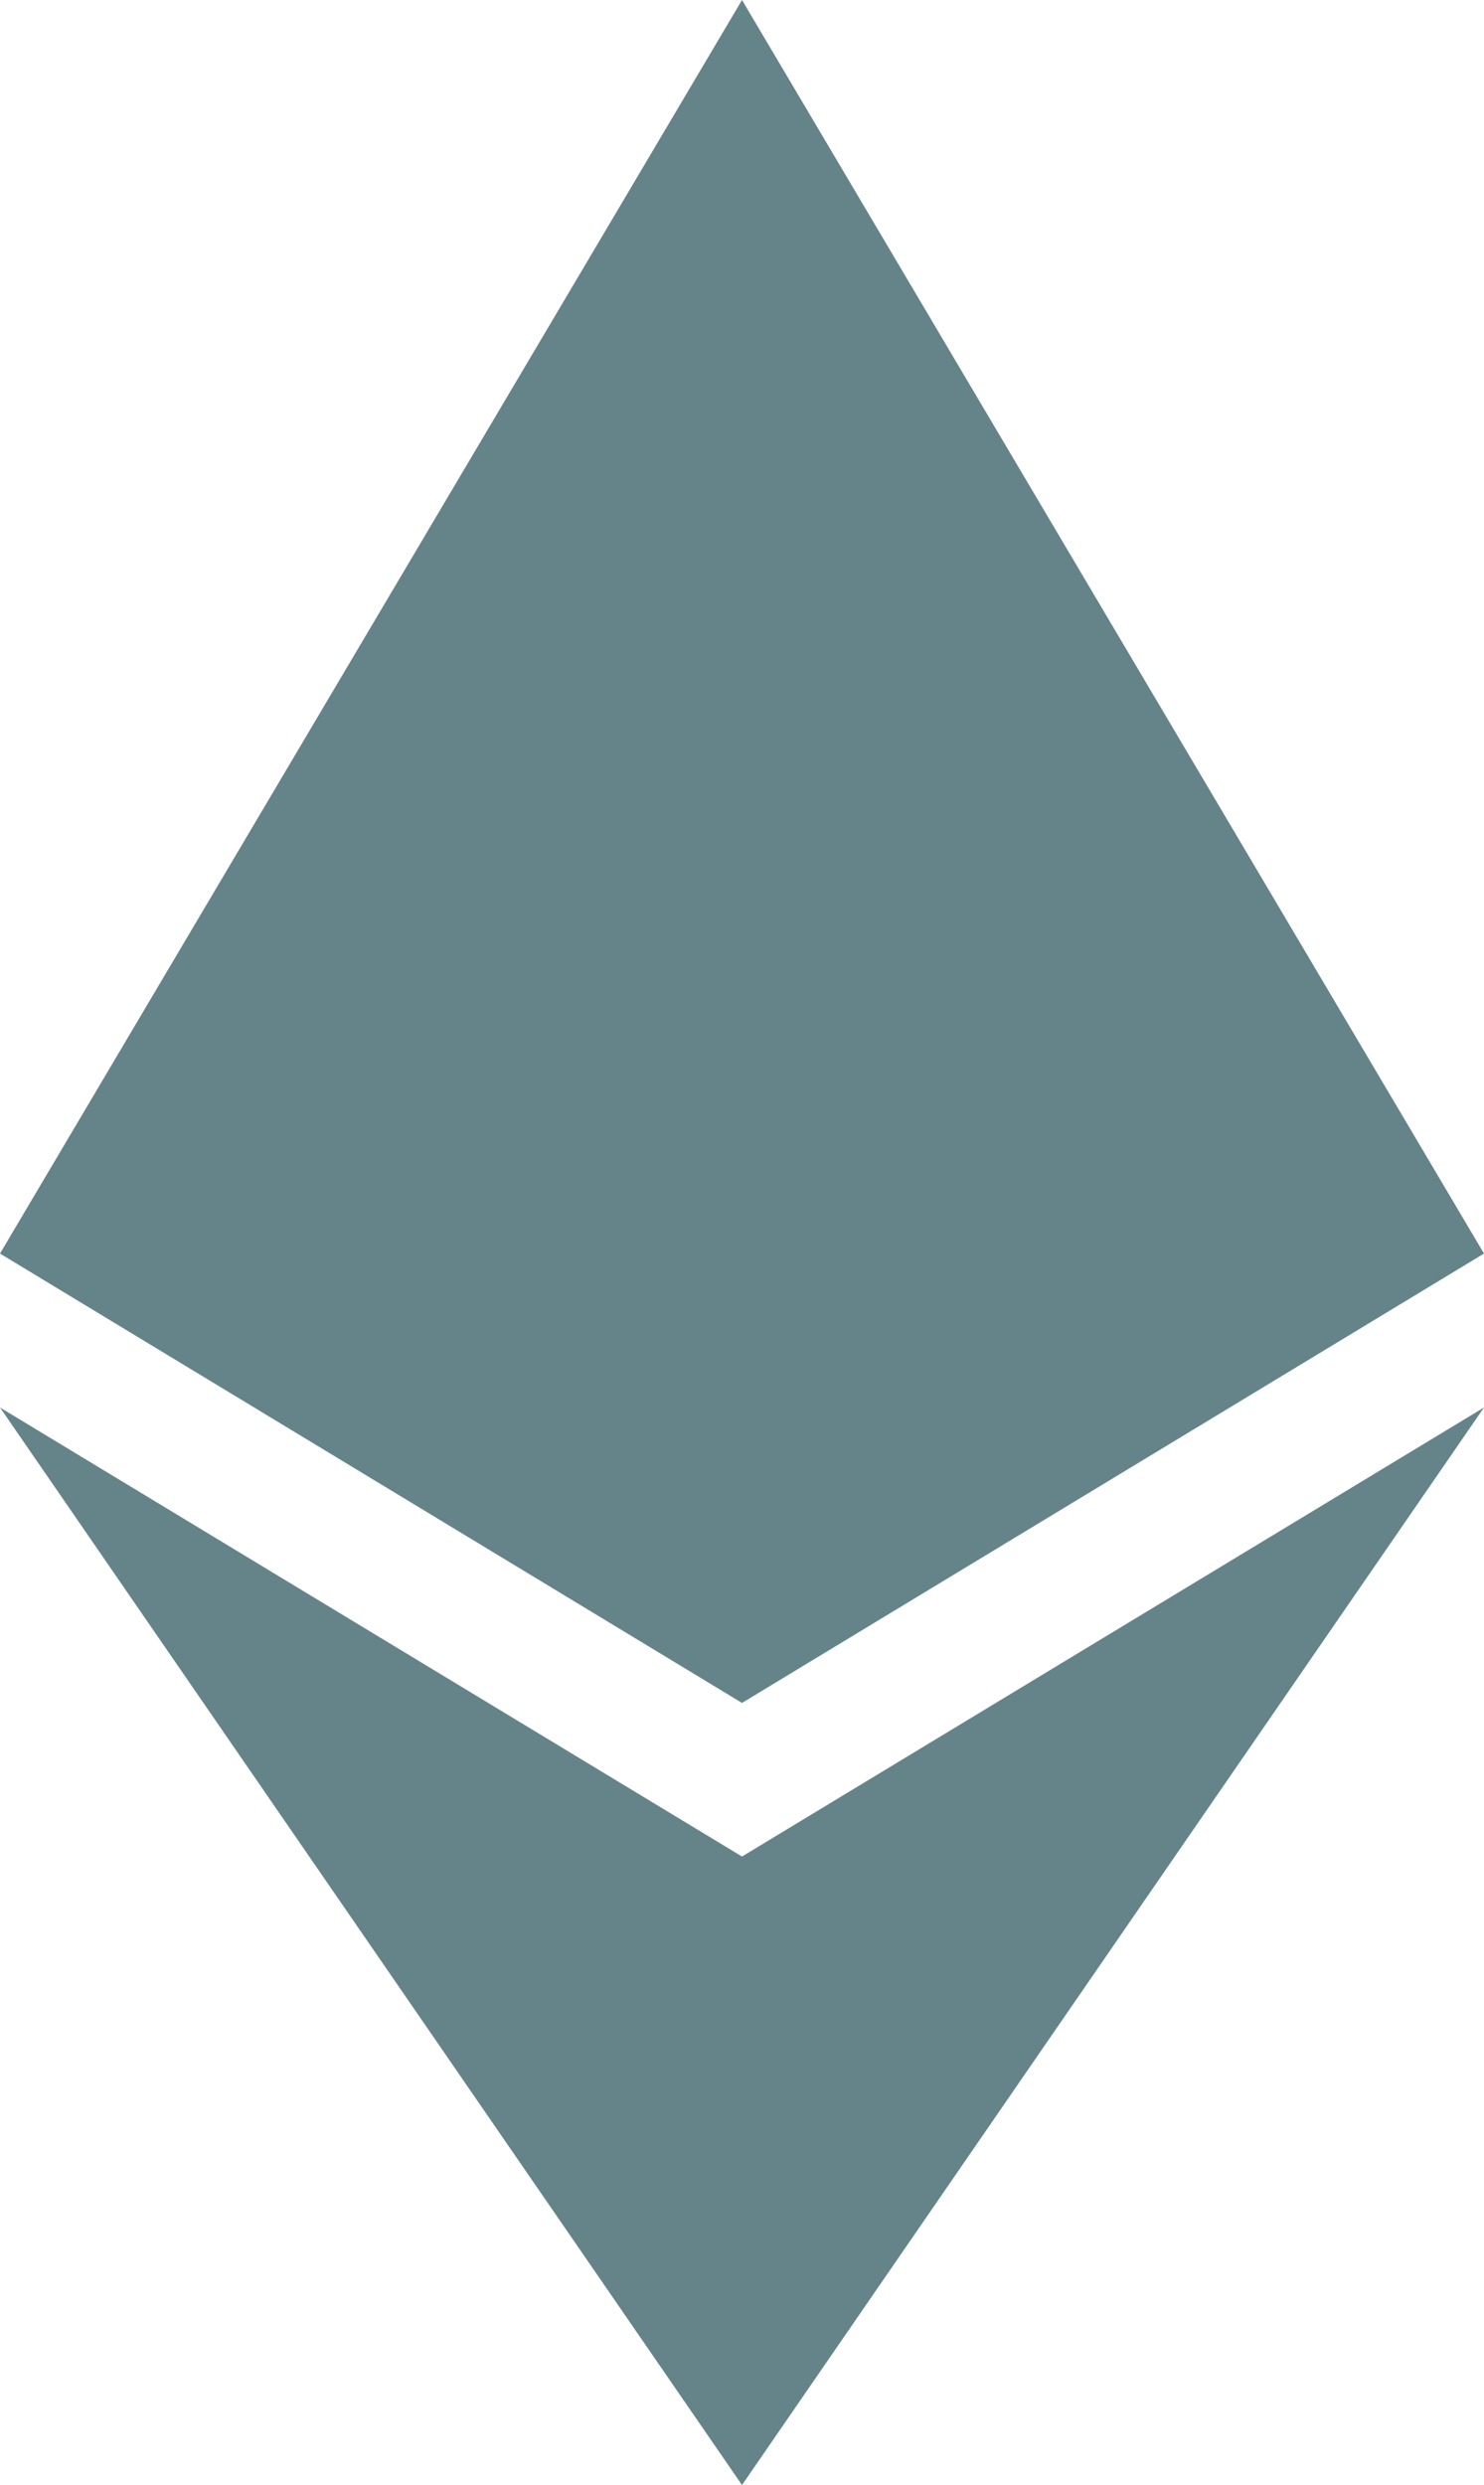 <?xml version="1.0" encoding="UTF-8"?>
<svg id="Ebene_2" data-name="Ebene 2" xmlns="http://www.w3.org/2000/svg" xmlns:xlink="http://www.w3.org/1999/xlink" viewBox="0 0 43 72">
  <defs>
    <style>
      .cls-1 {
        fill: none;
      }

      .cls-2 {
        fill: #65848a;
      }

      .cls-3 {
        clip-path: url(#clippath);
      }
    </style>
    <clipPath id="clippath">
      <rect class="cls-1" width="43" height="72"/>
    </clipPath>
  </defs>
  <g id="Ebene_1-2" data-name="Ebene 1">
    <g class="cls-3">
      <g>
        <path class="cls-2" d="M43,36.32L21.5,0,0,36.32l21.5,13.02,21.5-13.02Z"/>
        <path class="cls-2" d="M0,40.78l21.5,31.22,21.5-31.22-21.5,13.01L0,40.78Z"/>
      </g>
    </g>
  </g>
</svg>